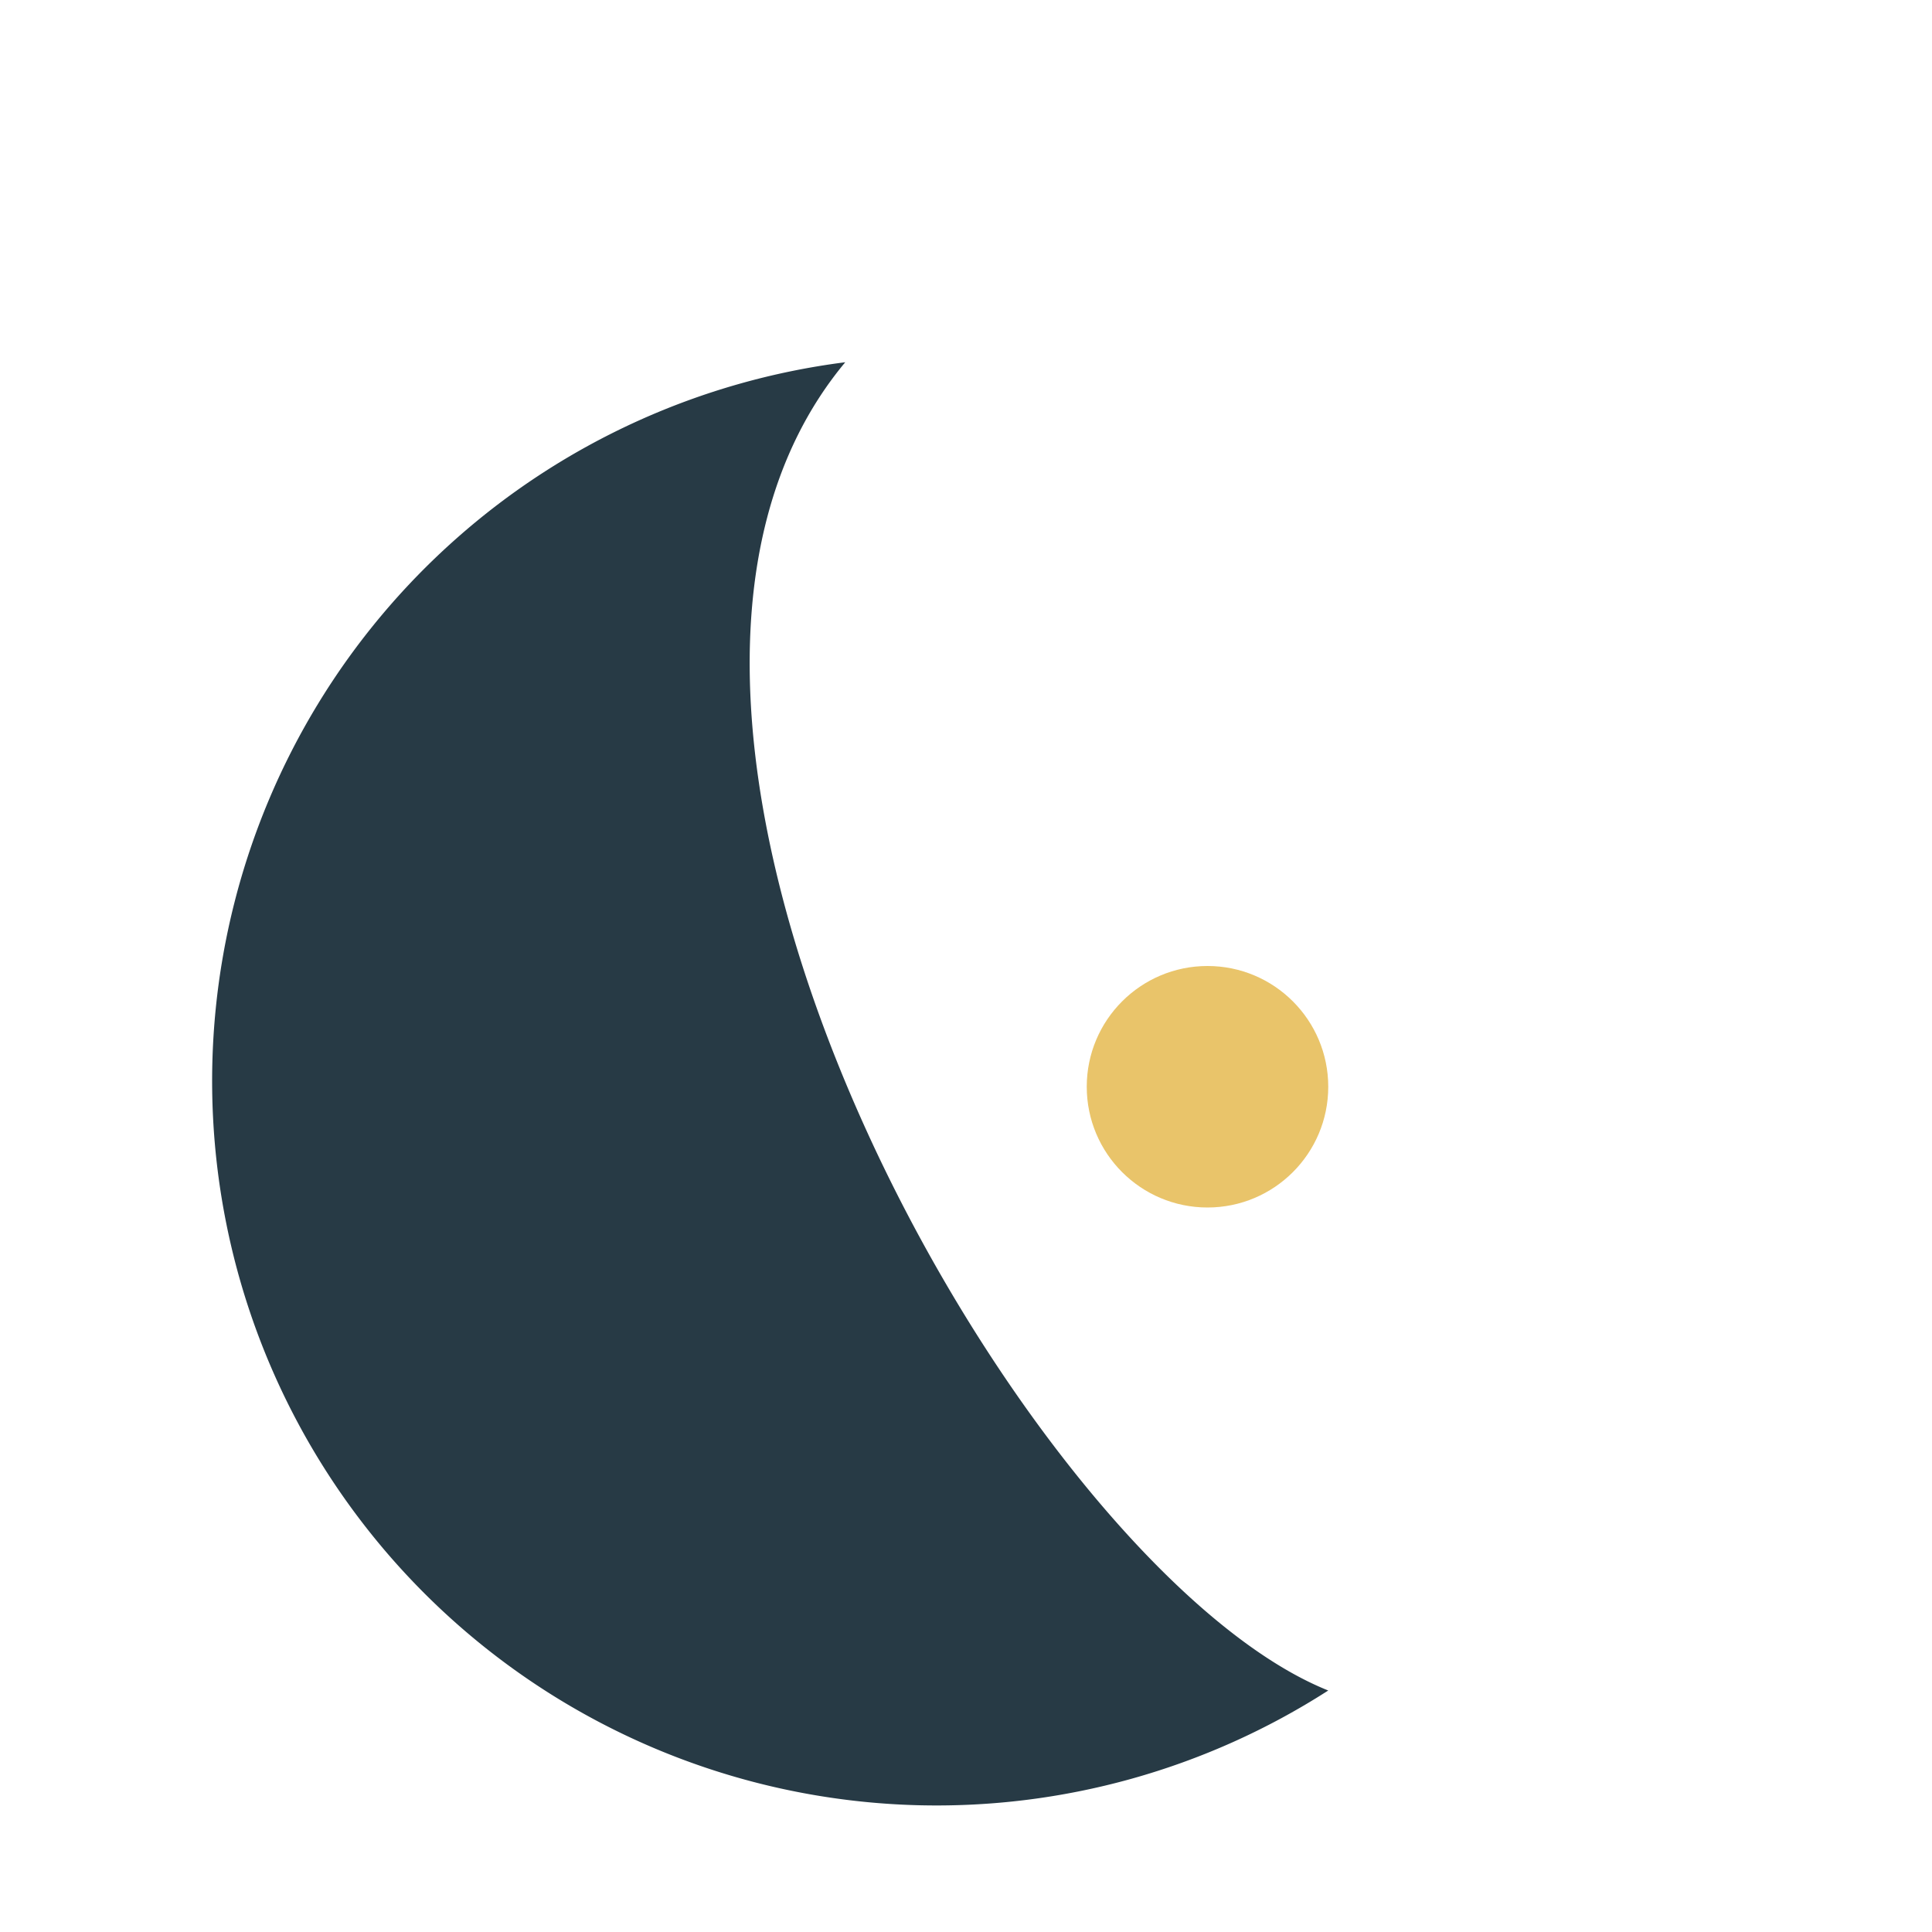 <?xml version="1.0" encoding="UTF-8"?>
<svg xmlns="http://www.w3.org/2000/svg" width="32" height="32" viewBox="0 0 32 32"><path d="M22 28a12 12 0 1 1-8-22c-5 6 3 20 8 22z" fill="#273A45"/><circle cx="20" cy="18" r="2" fill="#E9C46A"/></svg>